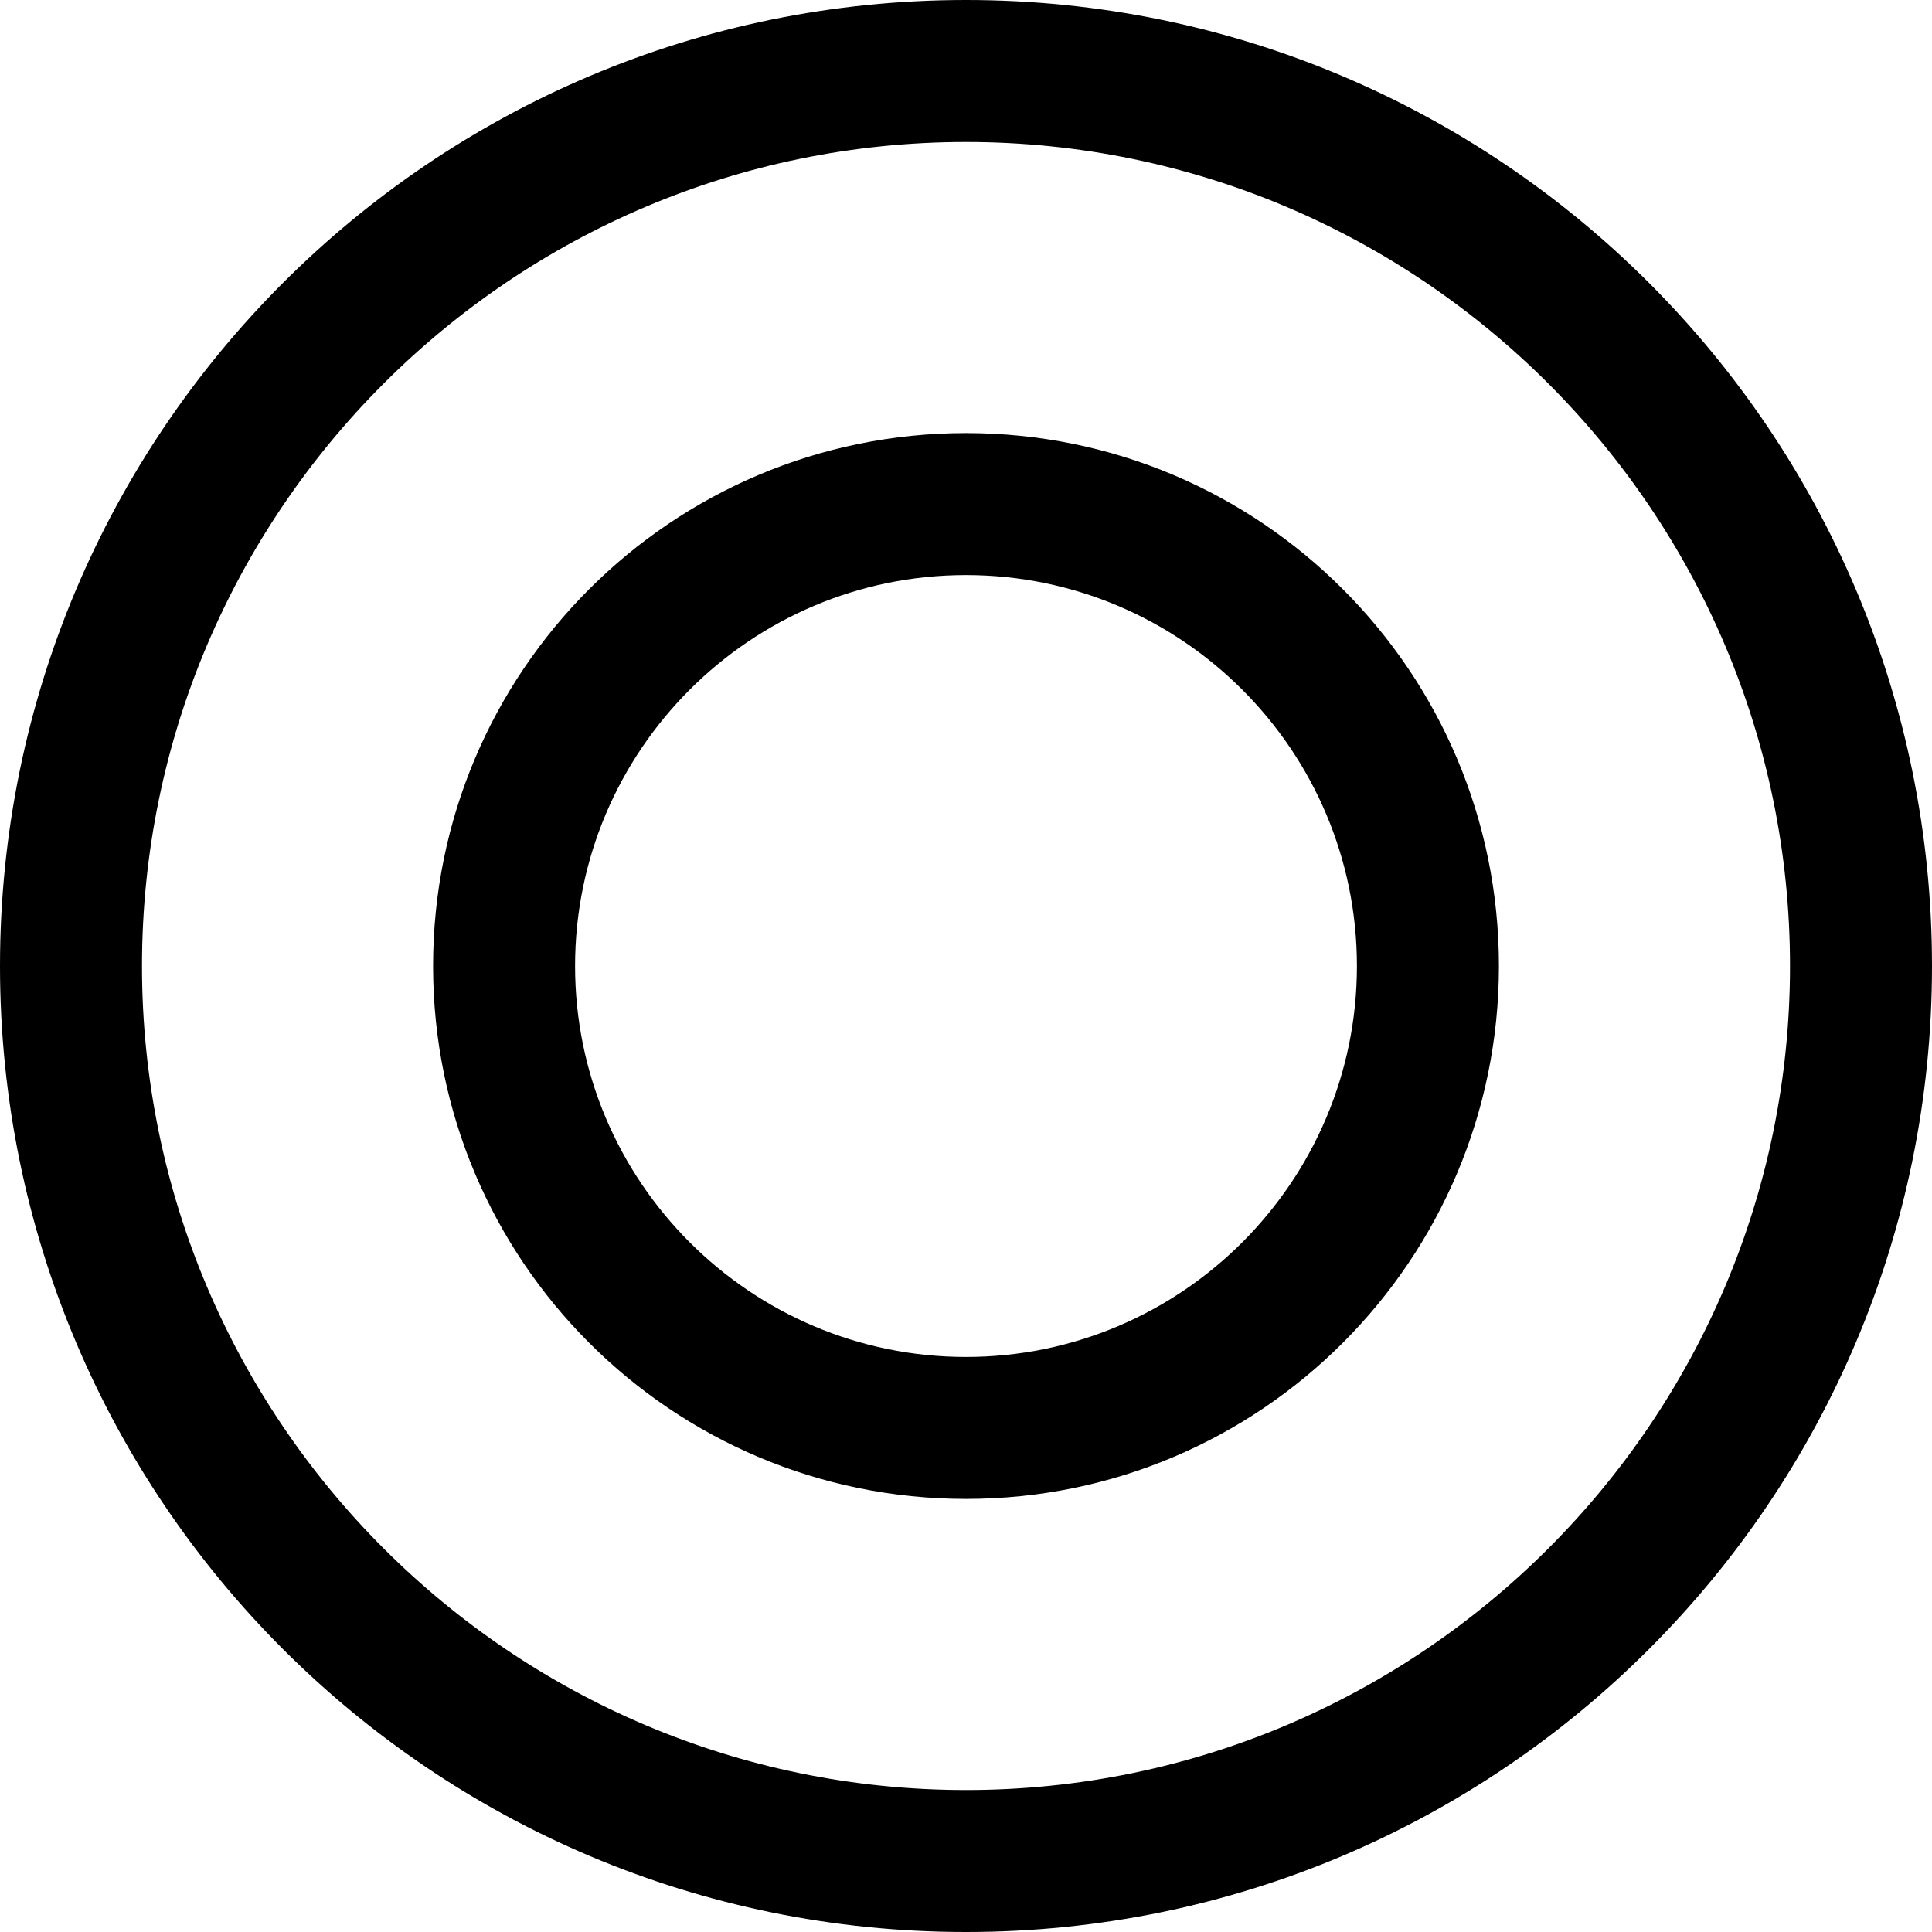 <svg xml:space="preserve" style="enable-background:new 0 0 68.031 68.031;" viewBox="0 0 68.031 68.031" y="0px" x="0px" xmlns:xlink="http://www.w3.org/1999/xlink" xmlns="http://www.w3.org/2000/svg" version="1.1">
<g id="Layer_27">
	<path d="M34.015,68.031c18.786,0,34.016-15.229,34.016-34.016S52.801,0,34.015,0S0,15.229,0,34.016S15.229,68.031,34.015,68.031z
		 M34.015,5c16,0,29.016,13.017,29.016,29.016c0,16-13.017,29.016-29.016,29.016C18.016,63.031,5,50.015,5,34.016
		C5,18.017,18.016,5,34.015,5z"></path>
	<path d="M34.015,52.781c10.364,0,18.766-8.401,18.766-18.766S44.379,15.25,34.015,15.25c-10.364,0-18.765,8.401-18.765,18.766
		S23.651,52.781,34.015,52.781z M34.015,20.25c7.591,0,13.766,6.175,13.766,13.766s-6.175,13.766-13.766,13.766
		c-7.59,0-13.765-6.175-13.765-13.766S26.425,20.25,34.015,20.25z"></path>
</g>
<g id="Layer_1">
</g>
</svg>
